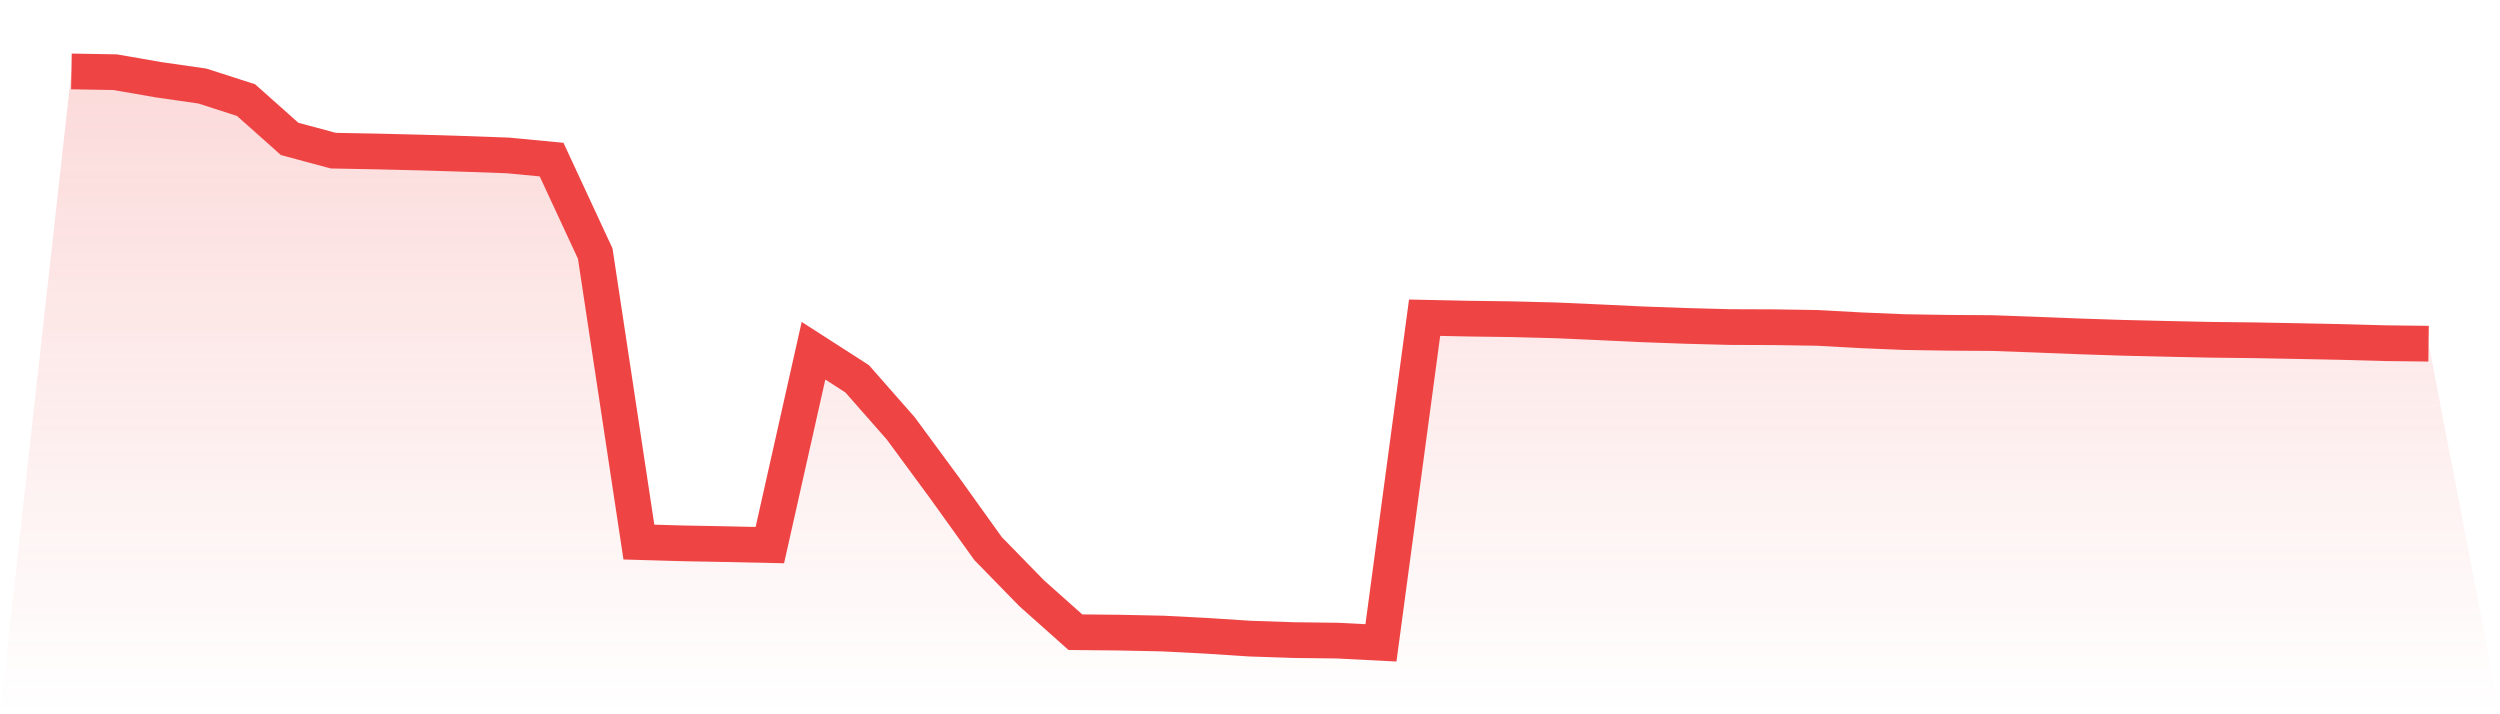 <svg viewBox="0 0 140 40" xmlns="http://www.w3.org/2000/svg">
<defs>
<linearGradient id="gradient" x1="0" x2="0" y1="0" y2="1">
<stop offset="0%" stop-color="#ef4444" stop-opacity="0.2"/>
<stop offset="100%" stop-color="#ef4444" stop-opacity="0"/>
</linearGradient>
</defs>
<path d="M4,4 L4,4 L6.444,4.042 L8.889,4.467 L11.333,4.818 L13.778,5.606 L16.222,7.78 L18.667,8.437 L21.111,8.483 L23.556,8.542 L26,8.617 L28.444,8.704 L30.889,8.938 L33.333,14.201 L35.778,30.356 L38.222,30.427 L40.667,30.473 L43.111,30.526 L45.556,19.641 L48,21.212 L50.444,23.992 L52.889,27.313 L55.333,30.721 L57.778,33.226 L60.222,35.403 L62.667,35.427 L65.111,35.478 L67.556,35.604 L70,35.763 L72.444,35.845 L74.889,35.875 L77.333,36 L79.778,17.792 L82.222,17.843 L84.667,17.876 L87.111,17.939 L89.556,18.047 L92,18.163 L94.444,18.251 L96.889,18.315 L99.333,18.324 L101.778,18.362 L104.222,18.496 L106.667,18.598 L109.111,18.636 L111.556,18.652 L114,18.74 L116.444,18.837 L118.889,18.917 L121.333,18.975 L123.778,19.028 L126.222,19.055 L128.667,19.101 L131.111,19.15 L133.556,19.218 L136,19.247 L140,40 L0,40 z" fill="url(#gradient)"/>
<path d="M4,4 L4,4 L6.444,4.042 L8.889,4.467 L11.333,4.818 L13.778,5.606 L16.222,7.78 L18.667,8.437 L21.111,8.483 L23.556,8.542 L26,8.617 L28.444,8.704 L30.889,8.938 L33.333,14.201 L35.778,30.356 L38.222,30.427 L40.667,30.473 L43.111,30.526 L45.556,19.641 L48,21.212 L50.444,23.992 L52.889,27.313 L55.333,30.721 L57.778,33.226 L60.222,35.403 L62.667,35.427 L65.111,35.478 L67.556,35.604 L70,35.763 L72.444,35.845 L74.889,35.875 L77.333,36 L79.778,17.792 L82.222,17.843 L84.667,17.876 L87.111,17.939 L89.556,18.047 L92,18.163 L94.444,18.251 L96.889,18.315 L99.333,18.324 L101.778,18.362 L104.222,18.496 L106.667,18.598 L109.111,18.636 L111.556,18.652 L114,18.74 L116.444,18.837 L118.889,18.917 L121.333,18.975 L123.778,19.028 L126.222,19.055 L128.667,19.101 L131.111,19.15 L133.556,19.218 L136,19.247" fill="none" stroke="#ef4444" stroke-width="2"/>
</svg>